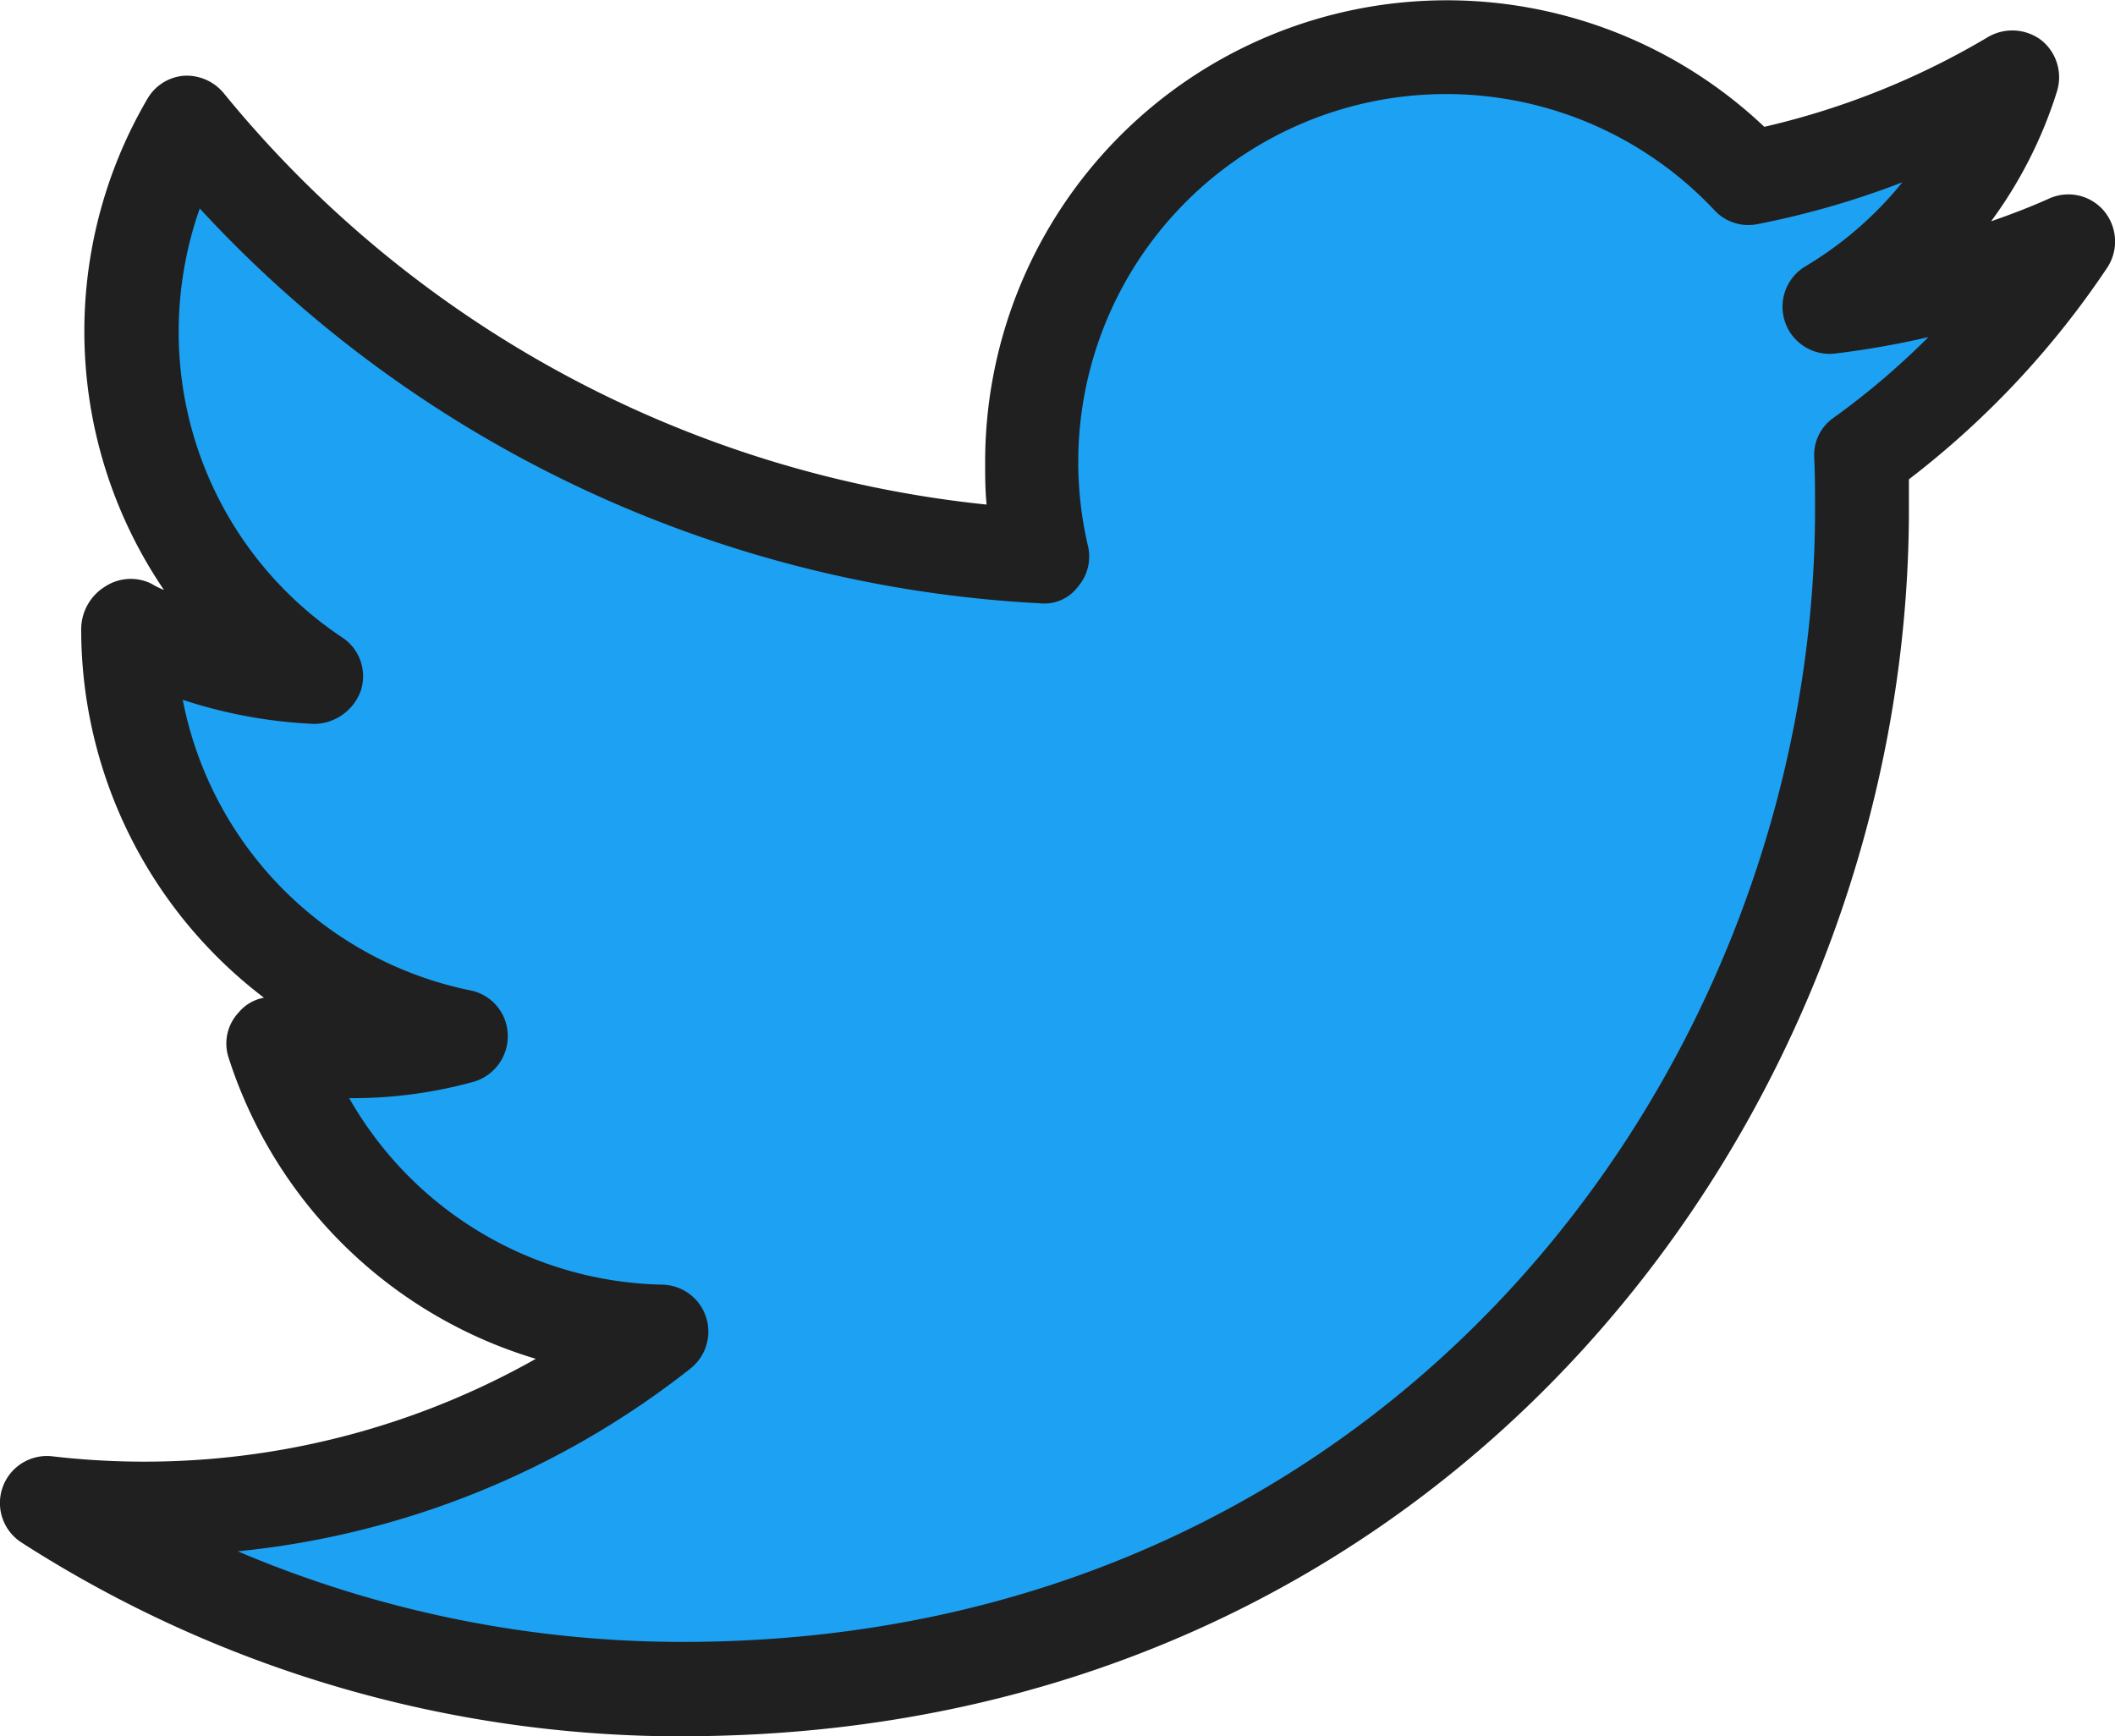 <svg xmlns="http://www.w3.org/2000/svg" viewBox="0 0 186.78 153.34"><defs><style>.cls-1{fill:#1da1f2;}.cls-2{fill:#202020;}</style></defs><title>Asset 11</title><g id="Layer_2" data-name="Layer 2"><g id="Layer_1-2" data-name="Layer 1"><path class="cls-1" d="M62.46,150A106,106,0,0,1,5.65,133.74c-1.58-1-2.26-1.14-1.63-2.9s2.44,1,4.25,1.2c14.24,1.6,31.36-4.6,43.77-11.65-12.31-3.59-24.6-15.23-28.69-27.69a3.81,3.81,0,0,1,.86-3.83,3.65,3.65,0,0,1,2.17-1.25A39,39,0,0,1,10.62,56.55c0-1.44.75,2.37,2,1.67s2.76-6.26,4-5.61c.35.2,1.94,1.62,2.35,1.78-4.4-6.32-8.09-15.16-8.1-23.08a38.2,38.2,0,0,1,5.36-19.66,4,4,0,0,1,3.14-2c1.31-.08-.4,3.47.43,4.47C36.19,33.84,65.07,45.51,90.59,48c-.12-1.2-2.39-4.63-2.39-5.83,0-21.55,17.71-39.1,39.55-39.14A40.22,40.22,0,0,1,155.1,13.72a67.37,67.37,0,0,0,19.22-7.65,4.2,4.2,0,0,1,4.58.3c1.3,1-1.9,2.75-2.42,4.35-1.25,3.92-.92,9.16-3.4,12.46,1.69-.58,4.85-2.71,6.48-3.41a4,4,0,0,1,4.72,1c1.16,1.36-1.25,3.3-2.23,4.78-4.68,6.92-9.69,11.09-16.3,16.12,0,.84,1.86,3.52,1.87,4.37.09,51-39.23,103.82-105.16,104Z"/><path class="cls-2" d="M60.29,153.34A107.8,107.8,0,0,1,1.91,136.23a4.15,4.15,0,0,1,2.71-7.62A70.33,70.33,0,0,0,47.32,120,40.75,40.75,0,0,1,20.19,93.41a4,4,0,0,1,.89-4,3.77,3.77,0,0,1,2.23-1.3A40.89,40.89,0,0,1,7.17,55.63a4.44,4.44,0,0,1,2.08-3.81,4.14,4.14,0,0,1,4.09-.29,7.58,7.58,0,0,0,1.14.57A40.62,40.62,0,0,1,13,8.76a4.1,4.1,0,0,1,3.23-2.07,4.25,4.25,0,0,1,3.53,1.54A100.22,100.22,0,0,0,87.13,44.56C87,43.3,87,42.05,87,40.79A40.77,40.77,0,0,1,155.81,11.2,69,69,0,0,0,175.6,3.25a4.25,4.25,0,0,1,4.7.32,4.2,4.2,0,0,1,1.34,4.55,38.84,38.84,0,0,1-5.8,11.42c1.74-.6,3.44-1.25,5.11-2a4.12,4.12,0,0,1,4.86,1.09,4.21,4.21,0,0,1,.29,5,78.54,78.54,0,0,1-17.52,18.7c0,.88,0,1.77,0,2.66,0,53.24-40.54,108.34-108.33,108.34ZM21,137a100.35,100.35,0,0,0,39.29,8c62.6,0,100-50.84,100-100,0-1.49,0-3-.07-4.57a4,4,0,0,1,1.7-3.53,67.28,67.28,0,0,0,8.38-7.13,77.63,77.63,0,0,1-8.23,1.45,4.16,4.16,0,0,1-2.63-7.7A32.22,32.22,0,0,0,168,16.1a76,76,0,0,1-12.78,3.69,4.08,4.08,0,0,1-3.81-1.22,32.49,32.49,0,0,0-55.34,29.6,4.06,4.06,0,0,1-.85,3.61,3.7,3.7,0,0,1-3.36,1.5A108.61,108.61,0,0,1,17.64,18.41a32.8,32.8,0,0,0-1.86,10.87,32.39,32.39,0,0,0,14.42,27A4.1,4.1,0,0,1,31.86,61a4.43,4.43,0,0,1-4.08,2.93A42.88,42.88,0,0,1,16.14,61.8,32.5,32.5,0,0,0,41.52,87.46a4.1,4.1,0,0,1,3.32,3.93,4.19,4.19,0,0,1-3,4.14,40.29,40.29,0,0,1-11,1.45,32.57,32.57,0,0,0,27.65,16.47,4.15,4.15,0,0,1,2.47,7.42A76.83,76.83,0,0,1,21,137Z"/></g></g></svg>